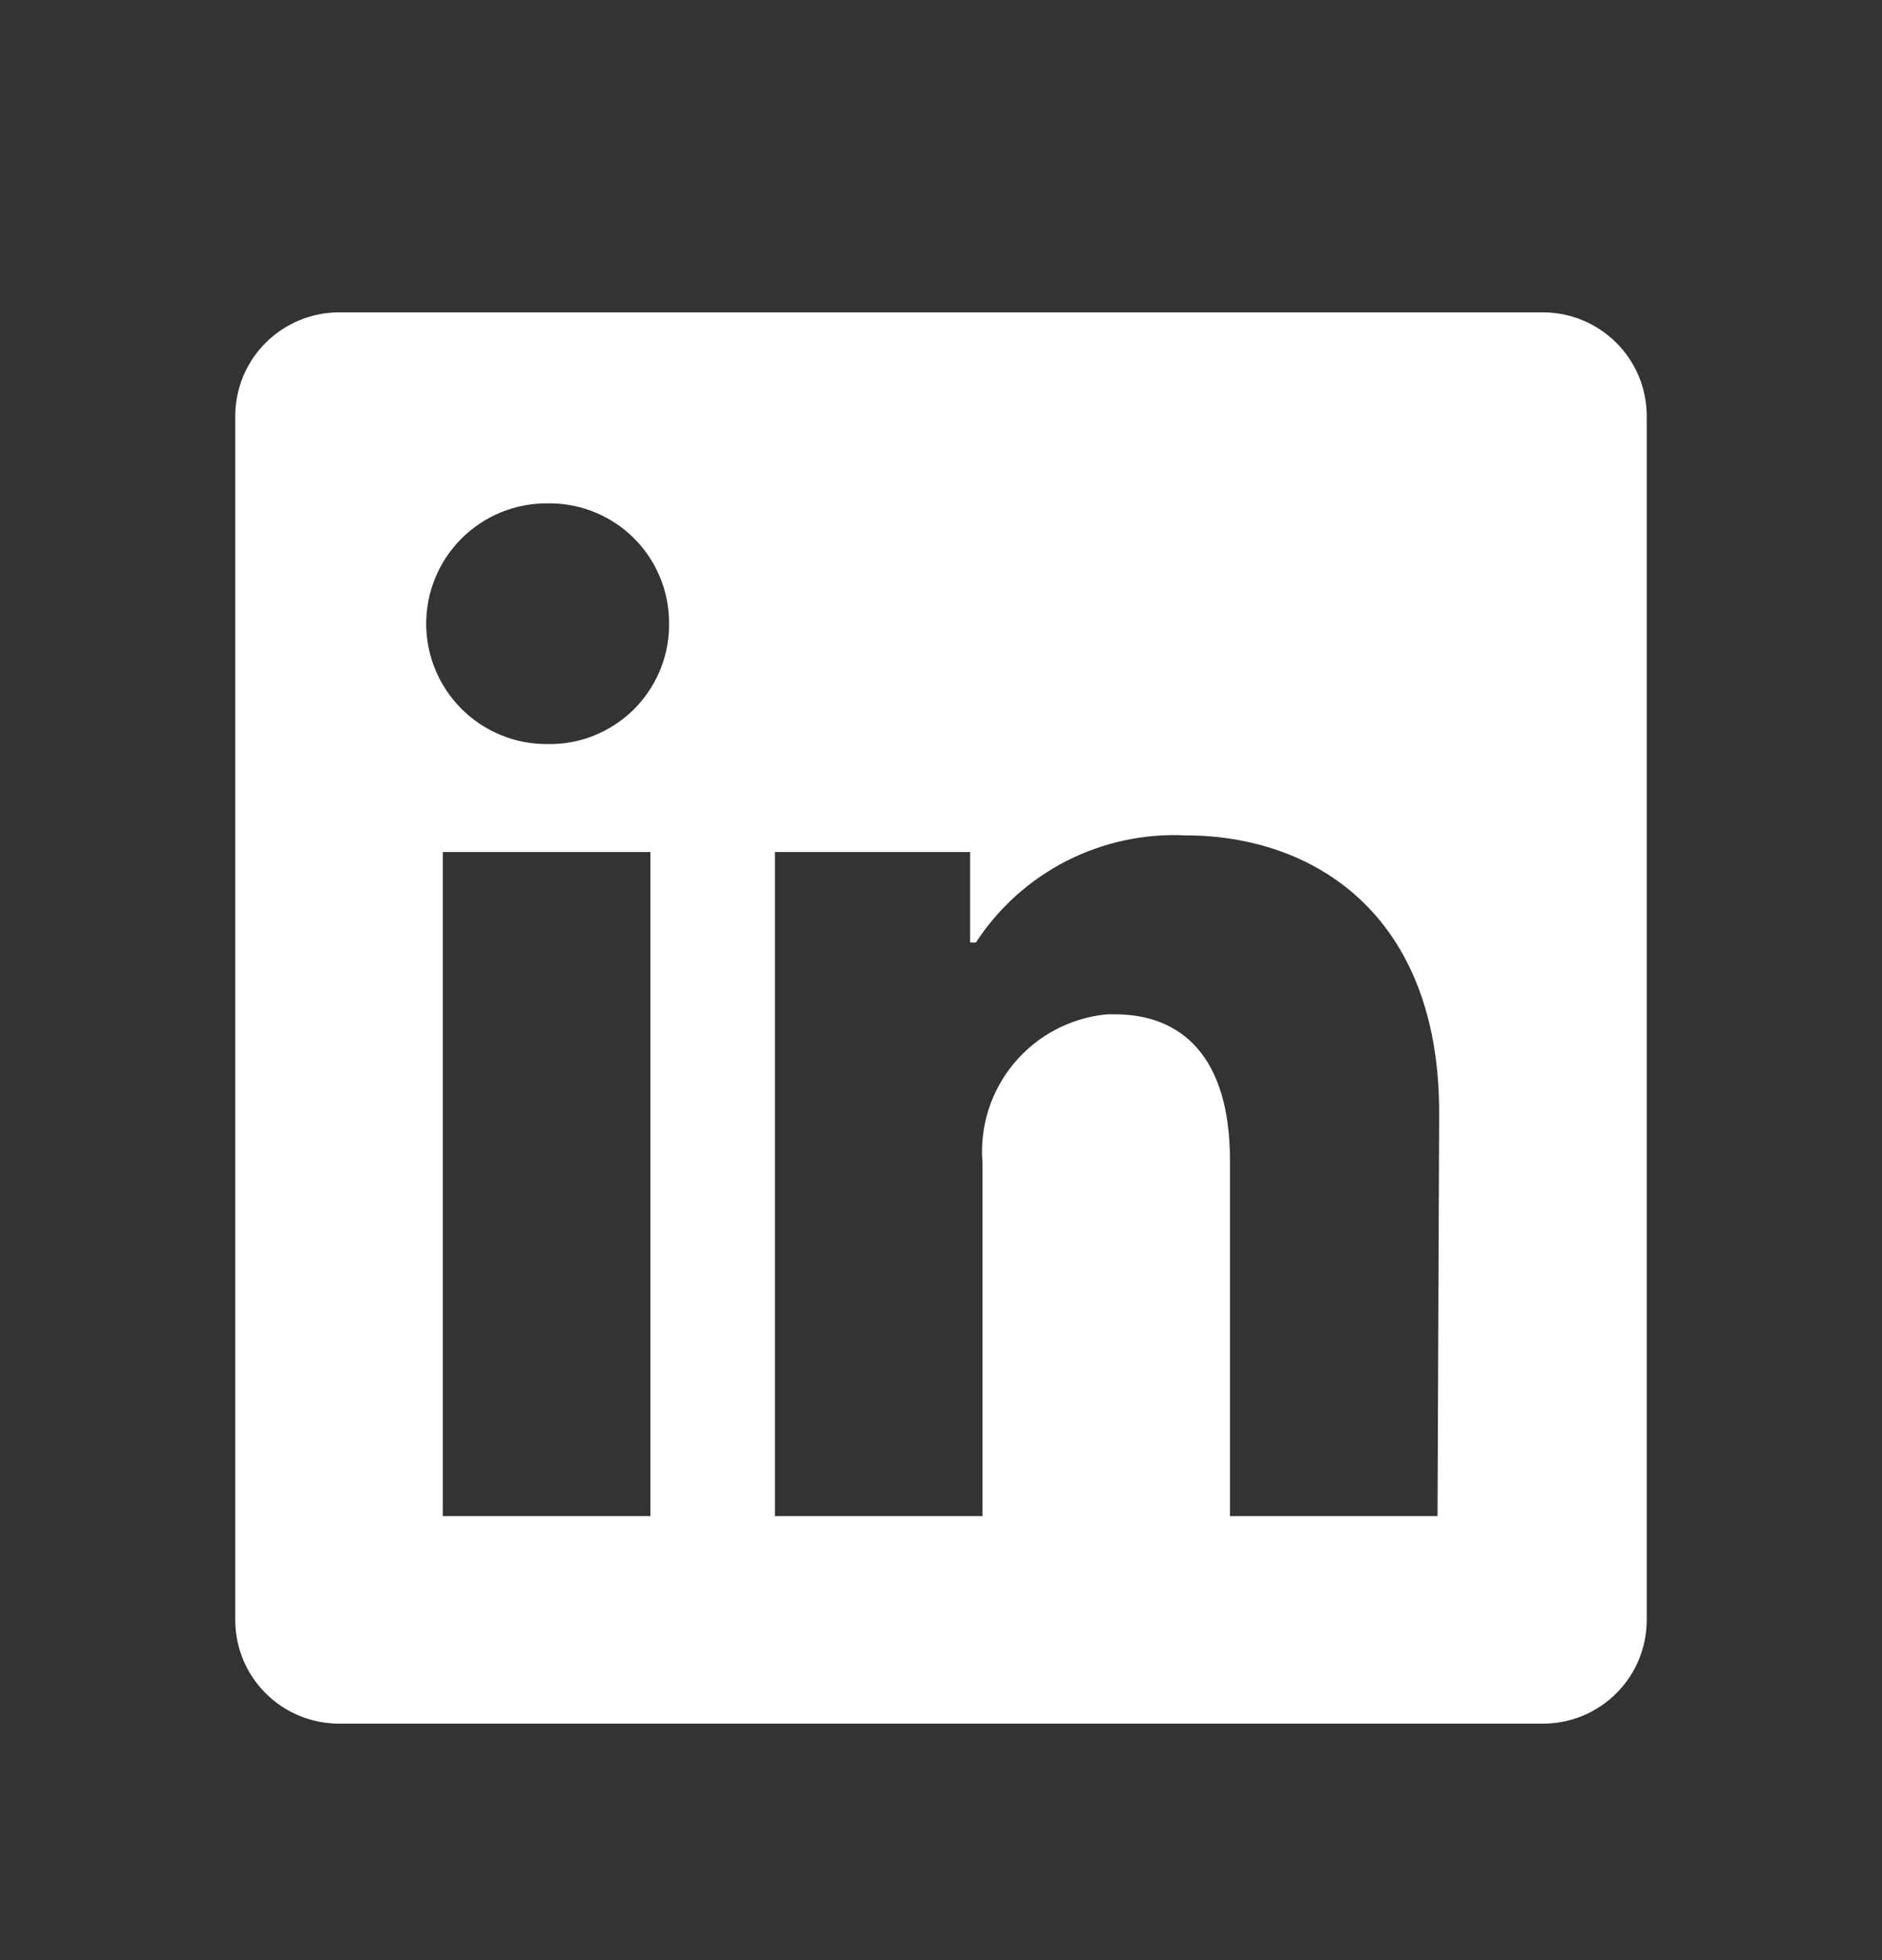 <?xml version="1.0" encoding="UTF-8"?>
<svg xmlns="http://www.w3.org/2000/svg" width="24" height="25" viewBox="0 0 24 25" fill="none">
  <rect x="0" y="0" width="24" height="25" fill="#333333" stroke="none"/>
  <path d="M21 5.308V20.661C21 21.012 20.861 21.349 20.612 21.597C20.364 21.845 20.027 21.984 19.677 21.984H4.324C3.973 21.984 3.636 21.845 3.388 21.597C3.139 21.349 3 21.012 3 20.661V5.308C3 4.957 3.139 4.62 3.388 4.372C3.636 4.124 3.973 3.984 4.324 3.984H19.677C20.027 3.984 20.364 4.124 20.612 4.372C20.861 4.62 21 4.957 21 5.308ZM8.294 10.867H5.647V19.337H8.294V10.867ZM8.532 7.955C8.534 7.755 8.496 7.556 8.42 7.371C8.345 7.185 8.234 7.016 8.093 6.874C7.953 6.731 7.785 6.618 7.601 6.54C7.416 6.462 7.218 6.421 7.018 6.42H6.971C6.563 6.42 6.173 6.581 5.885 6.869C5.597 7.157 5.435 7.548 5.435 7.955C5.435 8.362 5.597 8.753 5.885 9.041C6.173 9.329 6.563 9.49 6.971 9.49C7.171 9.495 7.37 9.461 7.557 9.389C7.744 9.316 7.915 9.208 8.06 9.07C8.205 8.932 8.321 8.766 8.402 8.583C8.483 8.4 8.528 8.203 8.532 8.003V7.955ZM18.353 14.191C18.353 11.645 16.733 10.655 15.123 10.655C14.597 10.629 14.072 10.741 13.602 10.98C13.132 11.22 12.733 11.579 12.445 12.021H12.371V10.867H9.882V19.337H12.529V14.832C12.491 14.371 12.636 13.913 12.934 13.558C13.231 13.203 13.657 12.98 14.118 12.937H14.218C15.06 12.937 15.685 13.466 15.685 14.8V19.337H18.332L18.353 14.191Z" fill="white"></path>
</svg>
